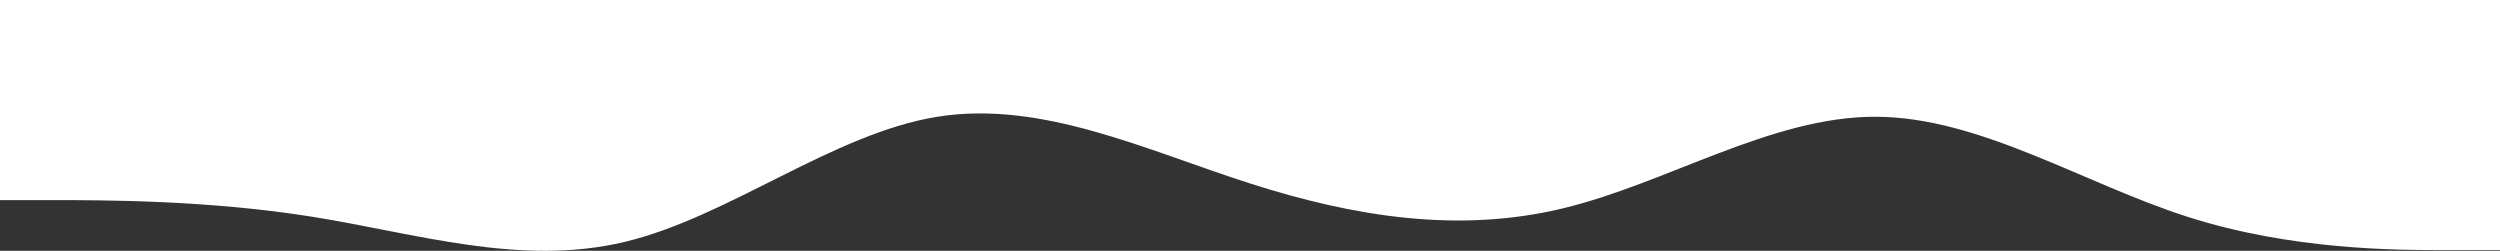 <?xml version="1.0" encoding="UTF-8"?> <svg xmlns="http://www.w3.org/2000/svg" width="2502" height="251" viewBox="0 0 2502 251" fill="none"><rect x="0" y="0" width="2502" height="251" fill="#333333" stroke="none"/> <path fill-rule="evenodd" clip-rule="evenodd" d="M2502 250.343H2449.87C2397.75 250.343 2293.5 250.343 2189.25 216.964C2085 183.585 1980.75 116.827 1876.5 116.827C1772.25 116.827 1668 183.585 1563.75 208.619C1459.5 233.653 1355.25 216.964 1251 183.585C1146.75 150.206 1042.5 100.137 938.25 116.827C834 133.516 729.75 216.964 625.5 241.998C521.25 267.032 417 233.653 312.75 216.964C208.5 200.274 104.25 200.274 52.125 200.274H-4.57764e-05V3.21603e-06H52.125C104.25 3.21603e-06 208.5 3.21603e-06 312.75 3.21603e-06C417 3.21603e-06 521.25 3.21603e-06 625.5 3.21603e-06C729.75 3.21603e-06 834 3.21603e-06 938.25 3.21603e-06C1042.5 3.21603e-06 1146.75 3.21603e-06 1251 3.21603e-06C1355.25 3.21603e-06 1459.5 3.21603e-06 1563.75 3.21603e-06C1668 3.21603e-06 1772.25 3.21603e-06 1876.5 3.21603e-06C1980.75 3.21603e-06 2085 3.21603e-06 2189.25 3.21603e-06C2293.5 3.21603e-06 2397.75 3.21603e-06 2449.87 3.21603e-06H2502V250.343Z" fill="white"></path> </svg> 